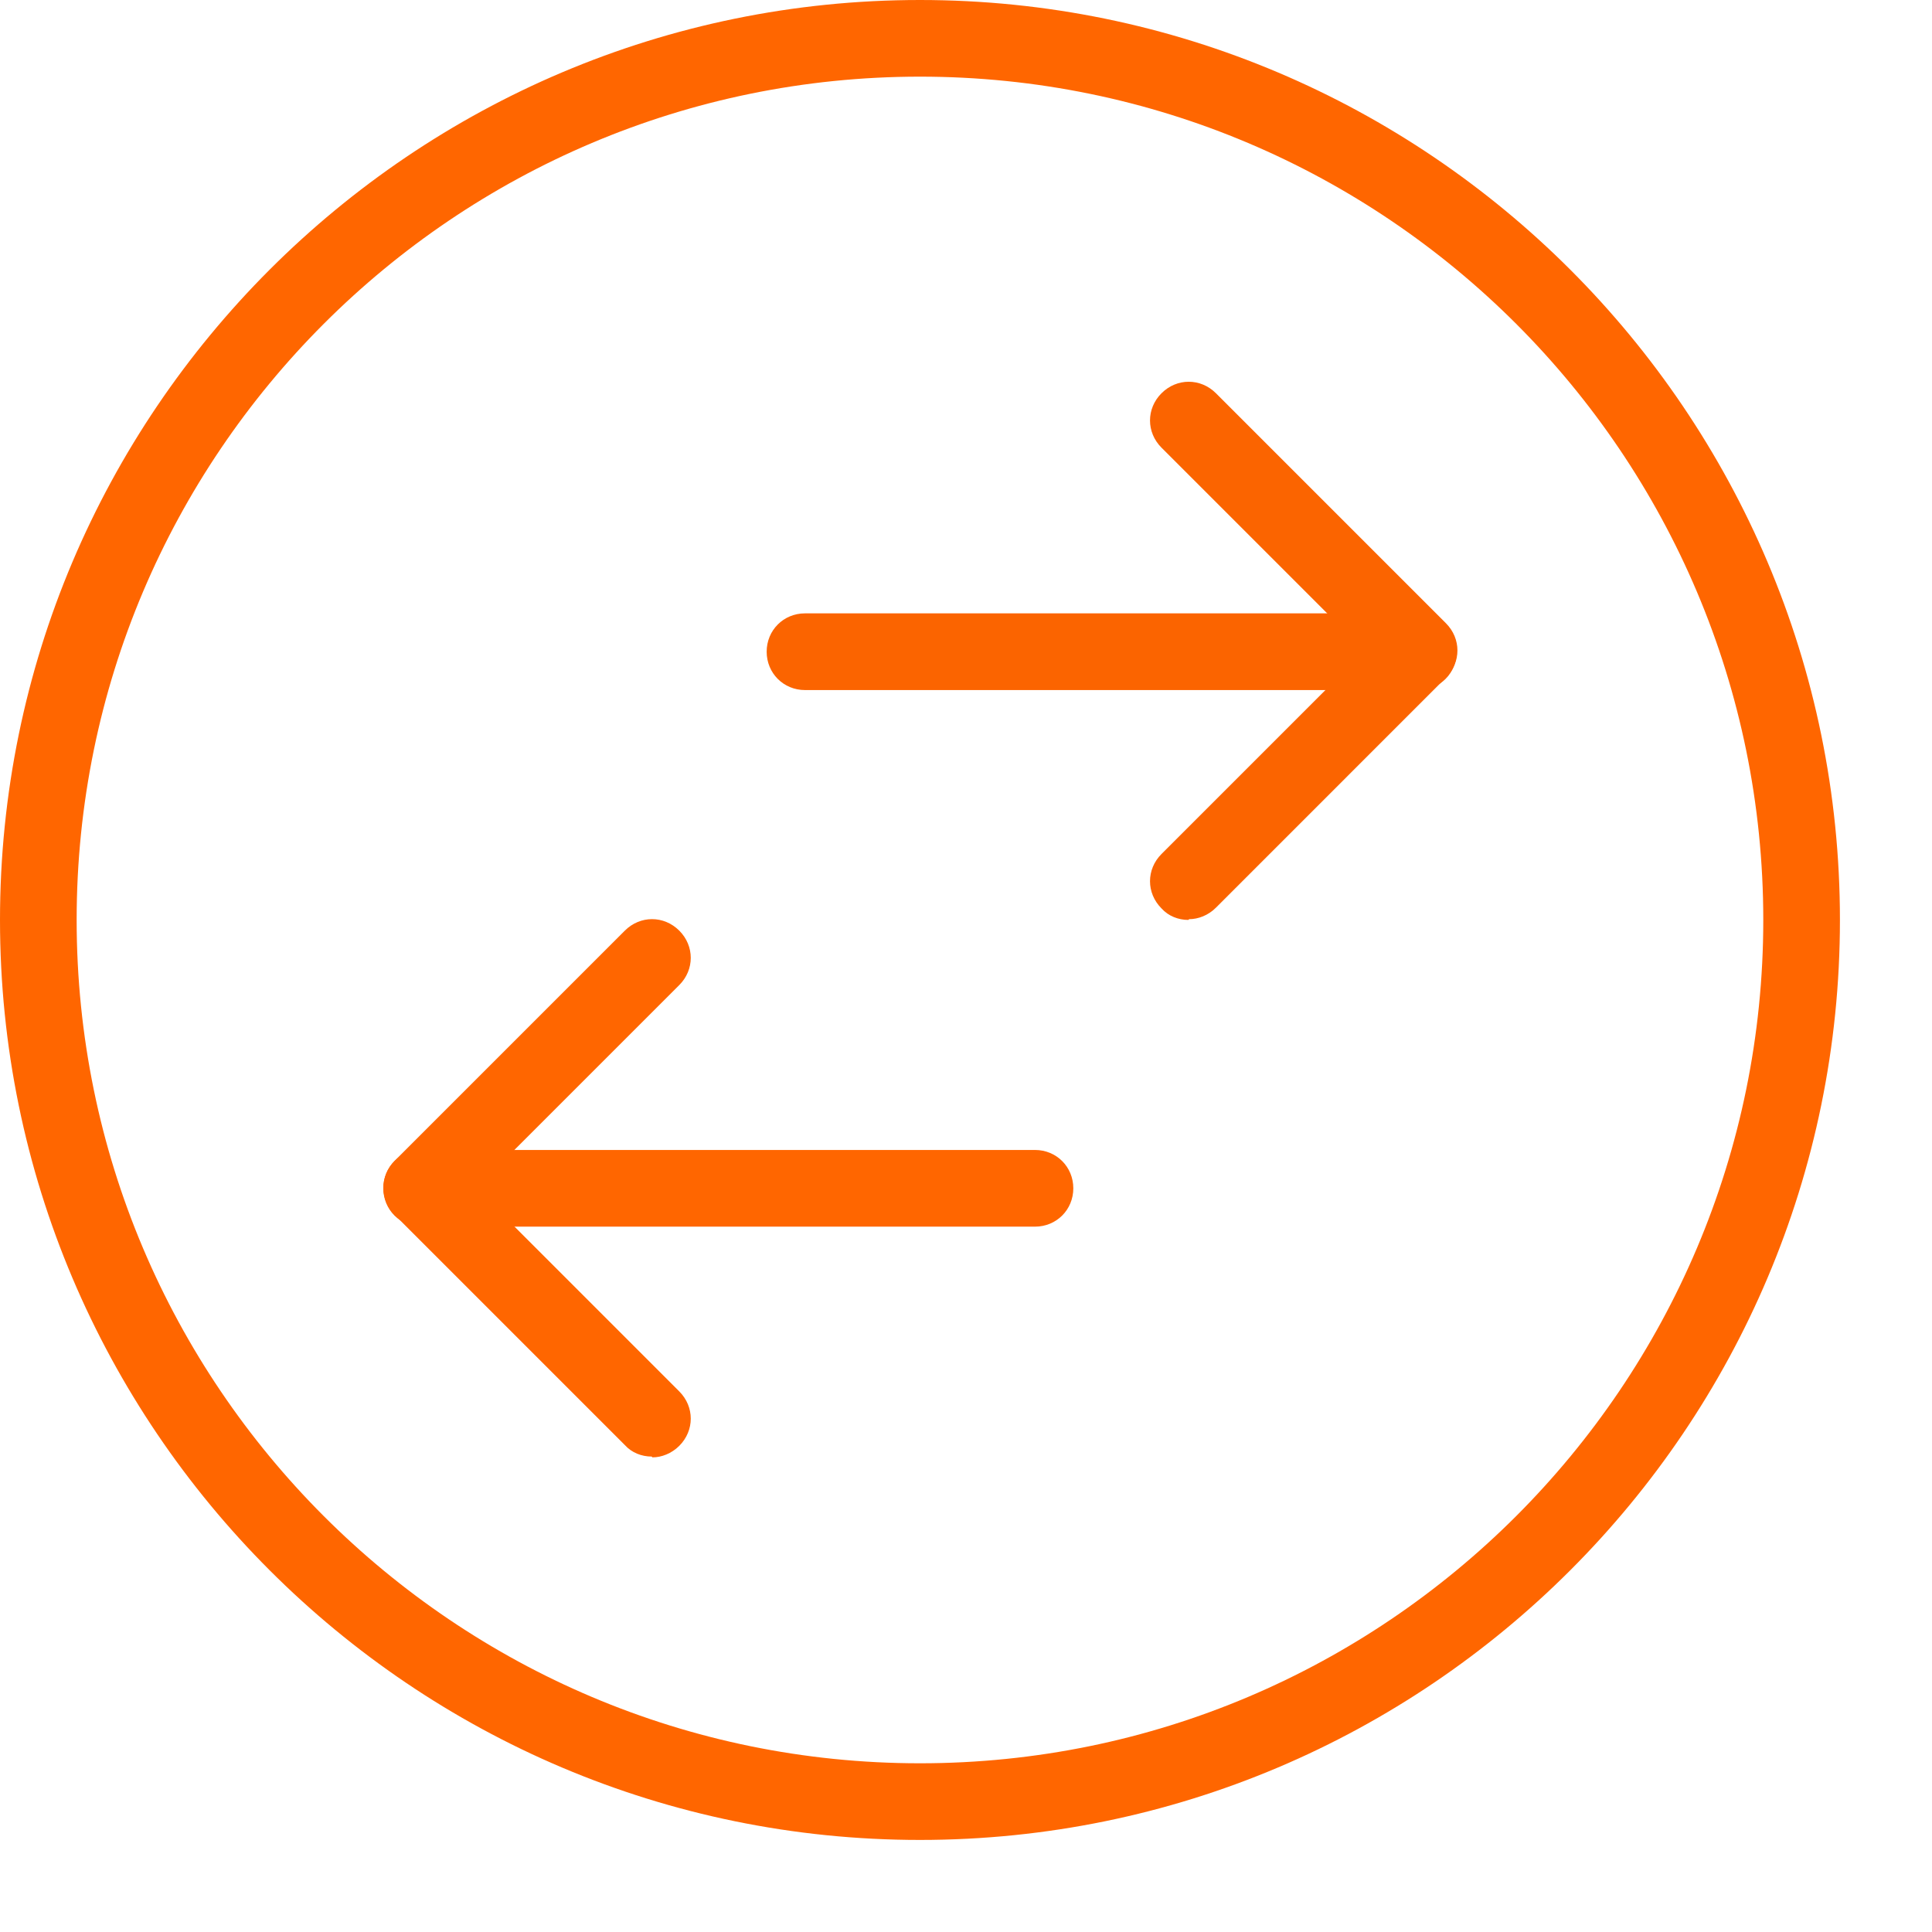 <svg width="46" height="46" viewBox="0 0 46 46" fill="none" xmlns="http://www.w3.org/2000/svg">
<path d="M24.642 29.206H10.04C9.529 29.206 9.127 28.804 9.127 28.293C9.127 27.782 9.529 27.38 10.04 27.38H24.642C25.154 27.38 25.555 27.782 25.555 28.293C25.555 28.804 25.154 29.206 24.642 29.206Z" fill="#FF6600"/>
<path d="M33.769 16.43H19.167C18.655 16.43 18.254 16.028 18.254 15.517C18.254 15.006 18.655 14.604 19.167 14.604H33.769C34.281 14.604 34.682 15.006 34.682 15.517C34.682 16.028 34.281 16.43 33.769 16.43Z" fill="#FB6400"/>
<path d="M28.294 21.903C28.056 21.903 27.819 21.812 27.655 21.629C27.29 21.264 27.29 20.698 27.655 20.333L32.492 15.496L27.655 10.659C27.29 10.294 27.29 9.728 27.655 9.363C28.02 8.998 28.586 8.998 28.951 9.363L34.427 14.839C34.792 15.204 34.792 15.77 34.427 16.135L28.951 21.611C28.768 21.794 28.531 21.885 28.312 21.885L28.294 21.903Z" fill="#FB6400"/>
<path d="M15.516 34.68C15.278 34.68 15.041 34.589 14.877 34.406L9.401 28.93C9.036 28.565 9.036 28 9.401 27.634L14.877 22.158C15.242 21.793 15.808 21.793 16.173 22.158C16.538 22.523 16.538 23.089 16.173 23.454L11.336 28.291L16.173 33.129C16.538 33.494 16.538 34.06 16.173 34.425C15.99 34.607 15.753 34.699 15.534 34.699L15.516 34.68Z" fill="#FF6600"/>
<path d="M21.904 43.808C9.82 43.808 0 33.988 0 21.904C0 9.82 9.82 0 21.904 0C33.988 0 43.808 9.82 43.808 21.904C43.808 33.988 33.988 43.808 21.904 43.808ZM21.904 1.825C10.824 1.825 1.825 10.824 1.825 21.904C1.825 32.984 10.824 41.983 21.904 41.983C32.984 41.983 41.983 32.984 41.983 21.904C41.983 10.824 32.984 1.825 21.904 1.825Z" fill="#FF6600"/>
</svg>

